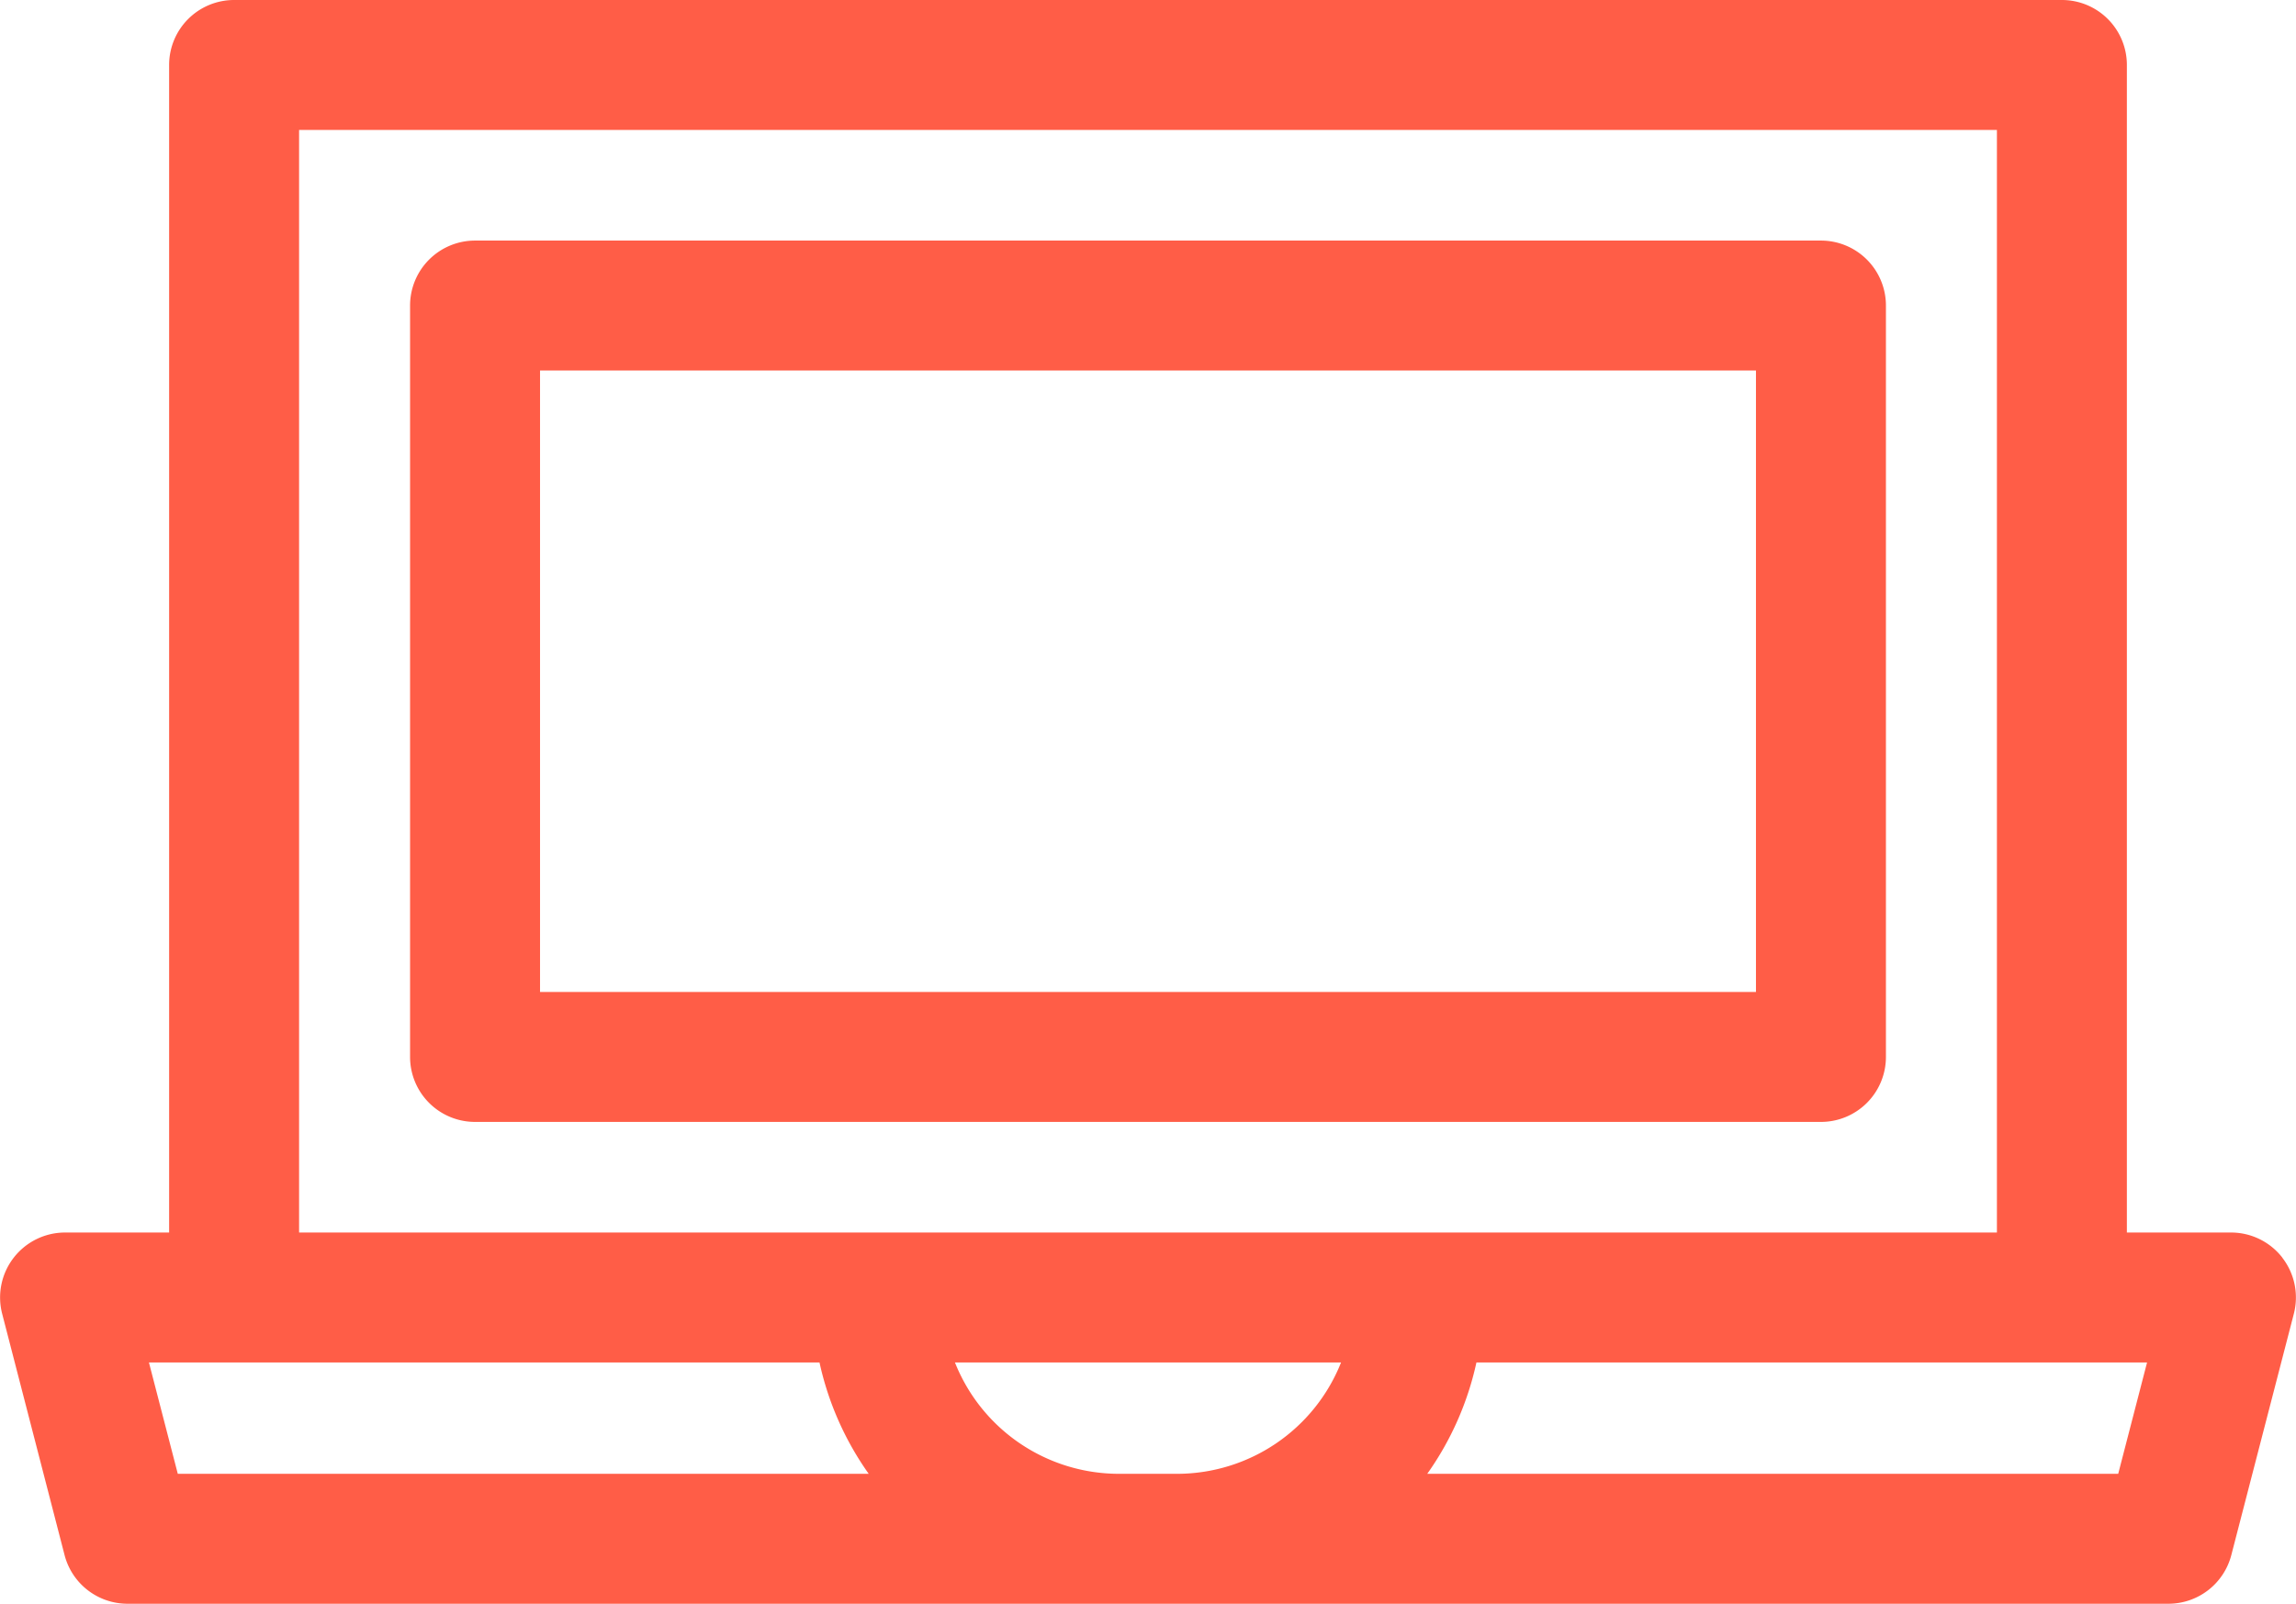 <svg id="Group_3994" data-name="Group 3994" xmlns="http://www.w3.org/2000/svg" xmlns:xlink="http://www.w3.org/1999/xlink" width="106" height="74.061" viewBox="0 0 106 74.061">
  <defs>
    <clipPath id="clip-path">
      <rect id="Rectangle_1413" data-name="Rectangle 1413" width="106" height="74.061" transform="translate(0 0)" fill="#ff5d47"/>
    </clipPath>
  </defs>
  <g id="Group_3993" data-name="Group 3993" clip-path="url(#clip-path)">
    <path id="Path_7549" data-name="Path 7549" d="M105.373,58.082A3,3,0,0,0,103,56.918H98.192V3a3,3,0,0,0-3-3H10.808a3,3,0,0,0-3,3V56.918H3A3,3,0,0,0,.1,60.67L2.981,71.813a3,3,0,0,0,2.905,2.248h94.228a3,3,0,0,0,2.9-2.248L105.9,60.671a3,3,0,0,0-.531-2.589M13.808,6H92.192V56.918H13.808ZM6.876,62.918H37.834a14.07,14.07,0,0,0,2.272,5.143H8.208Zm44.773,5.143a8.15,8.15,0,0,1-7.562-5.143H61.913a8.151,8.151,0,0,1-7.563,5.143Zm46.143,0h-31.9a14.052,14.052,0,0,0,2.271-5.143H99.124Z" fill="#ff5d47"/>
    <path id="Path_7550" data-name="Path 7550" d="M87.068,48.808V14.11a3,3,0,0,0-3-3H21.932a3,3,0,0,0-3,3v34.7a3,3,0,0,0,3,3H84.068a3,3,0,0,0,3-3m-6-3H24.932V17.11H81.068Z" fill="#ff5d47"/>
  </g>
</svg>
